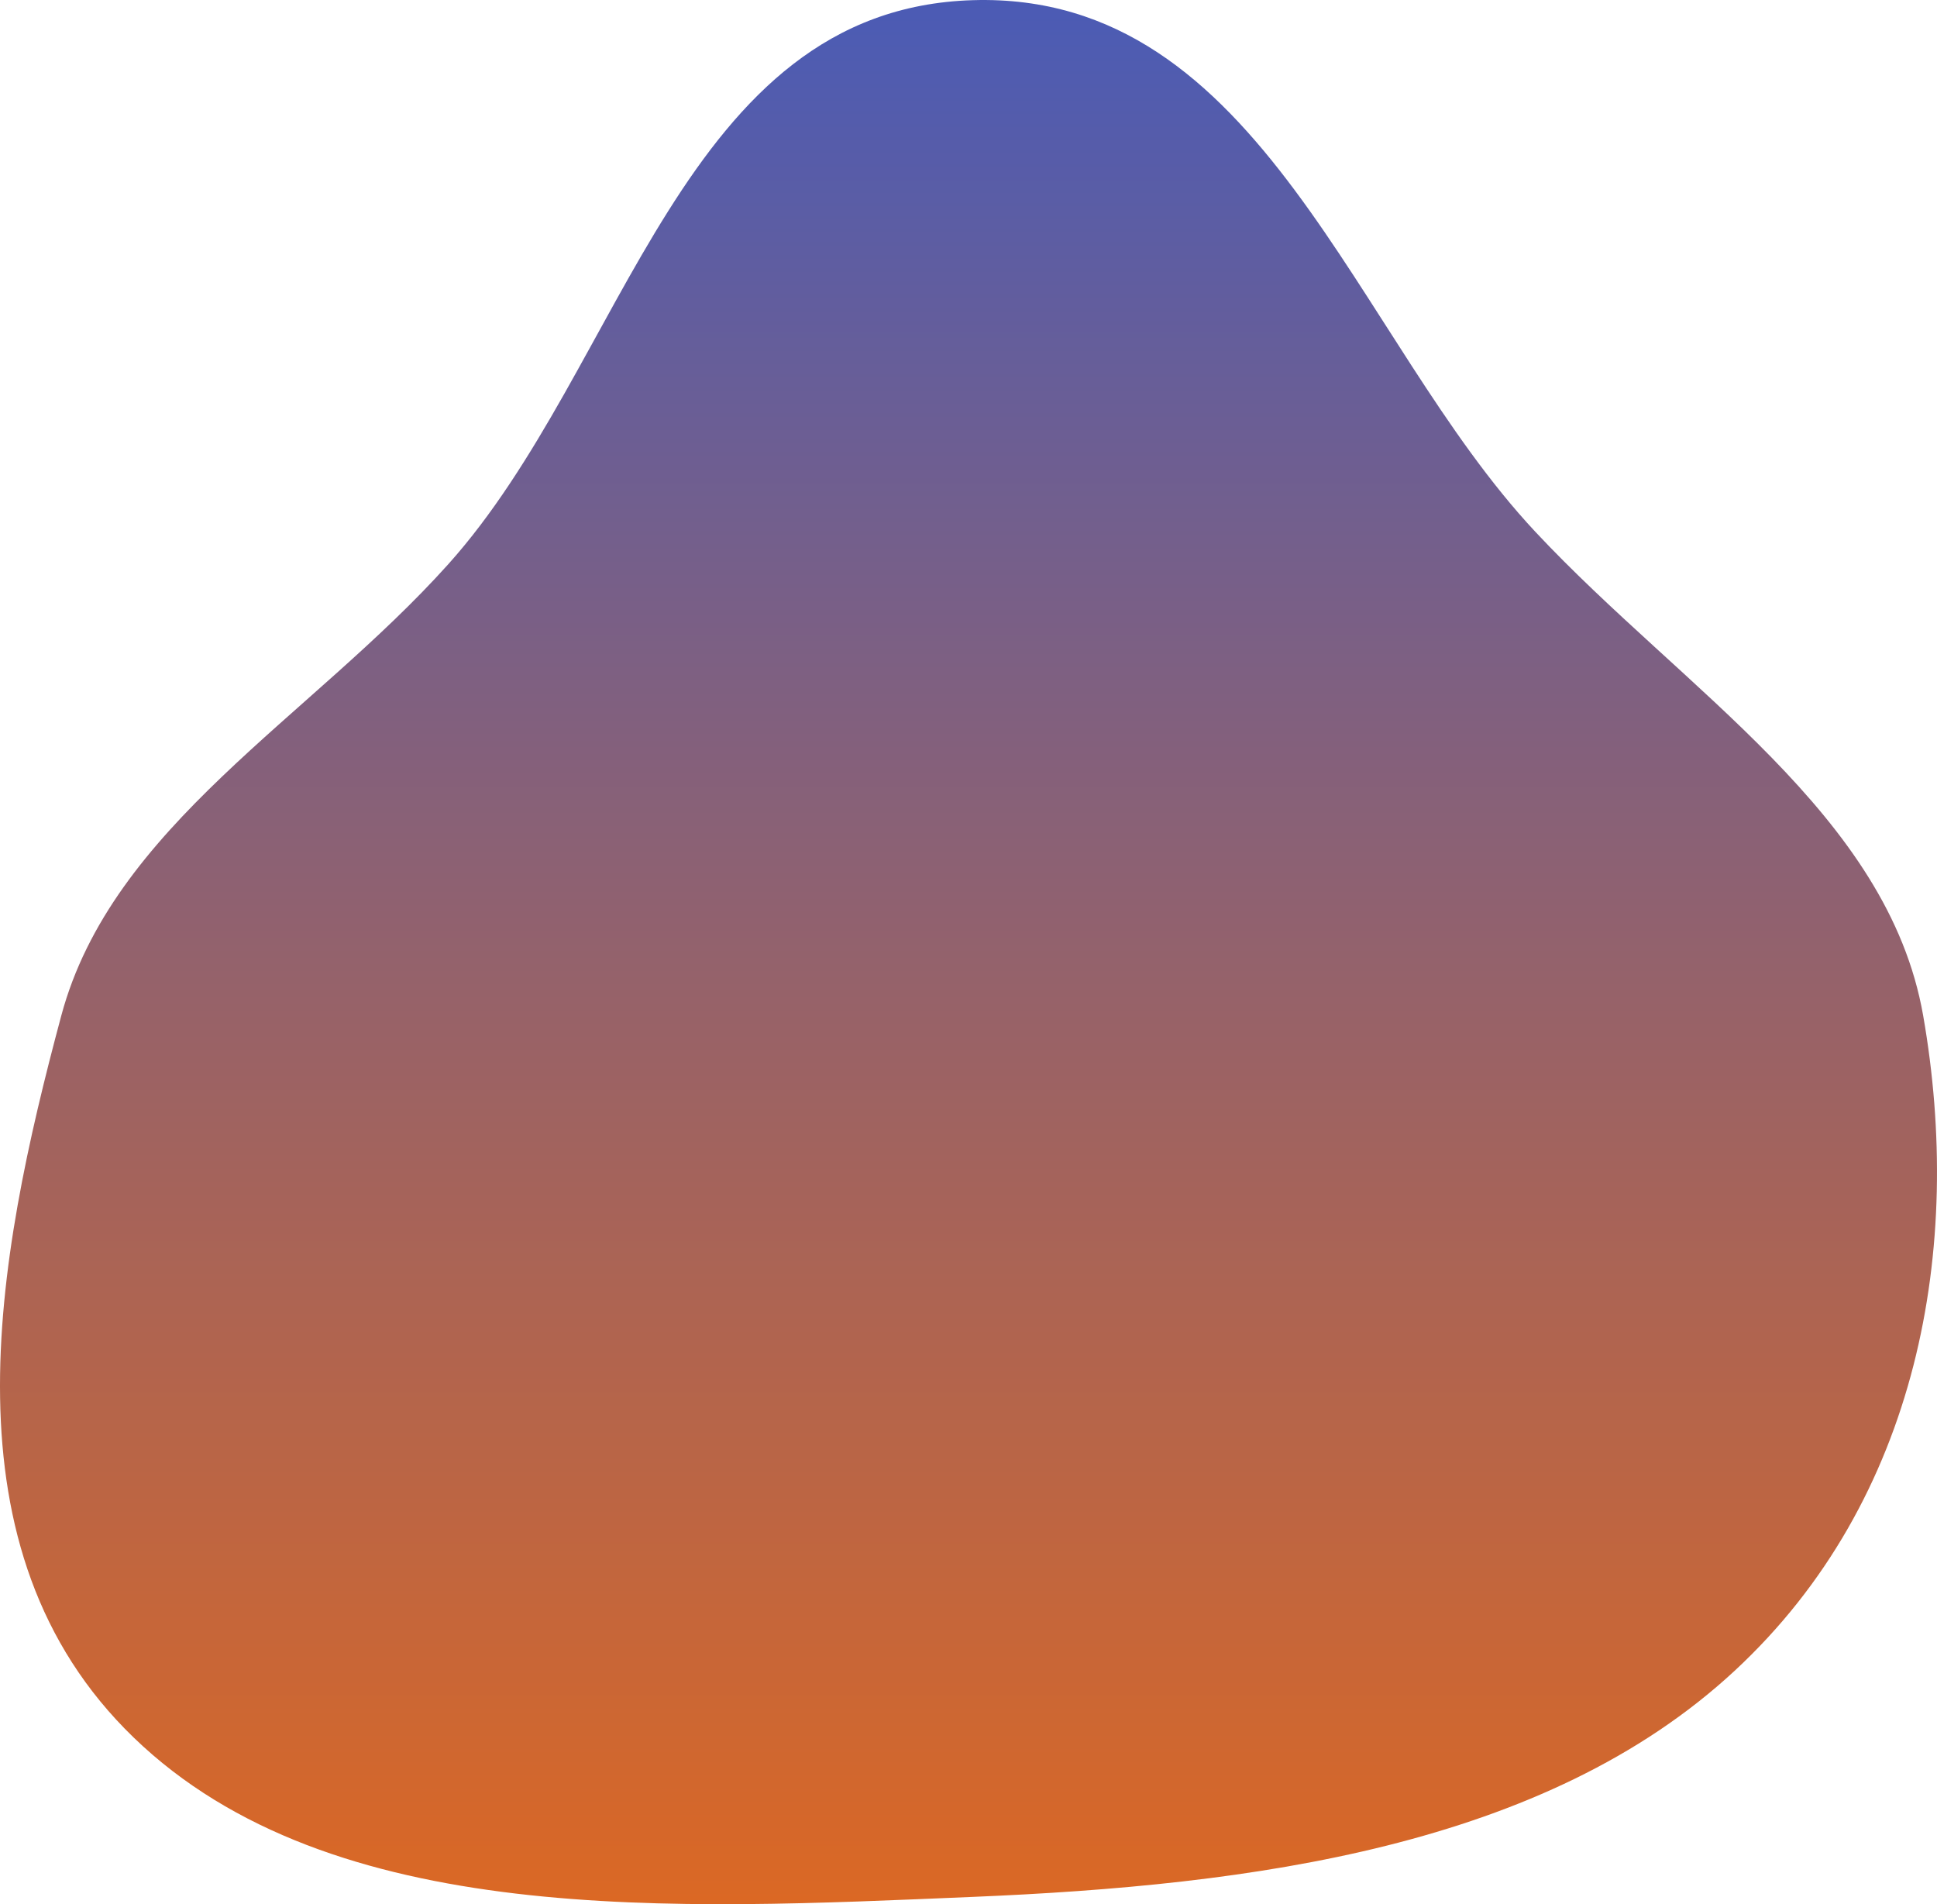 <svg width="117" height="115" viewBox="0 0 117 115" fill="none" xmlns="http://www.w3.org/2000/svg">
<path fill-rule="evenodd" clip-rule="evenodd" d="M116.165 61.337C118.608 75.305 115.944 90.549 104.775 100.905C93.305 111.539 75.61 113.857 58.764 114.558C40.795 115.306 20.029 116.489 8.071 104.931C-3.649 93.603 -0.26 76.112 3.702 61.337C6.768 49.904 18.731 43.37 27.07 34.082C37.815 22.115 41.192 0.535 58.764 0.01C76.247 -0.513 81.772 20.399 92.741 32.119C101.708 41.699 114.038 49.176 116.165 61.337Z" fill="url(#paint0_linear_1_562)"/>
<defs>
<linearGradient id="paint0_linear_1_562" x1="7.61457e-06" y1="143.465" x2="7.59659e-06" y2="-30.173" gradientUnits="userSpaceOnUse">
<stop stop-color="#FF6B00"/>
<stop offset="1" stop-color="#2558DB"/>
</linearGradient>
</defs>
</svg>
